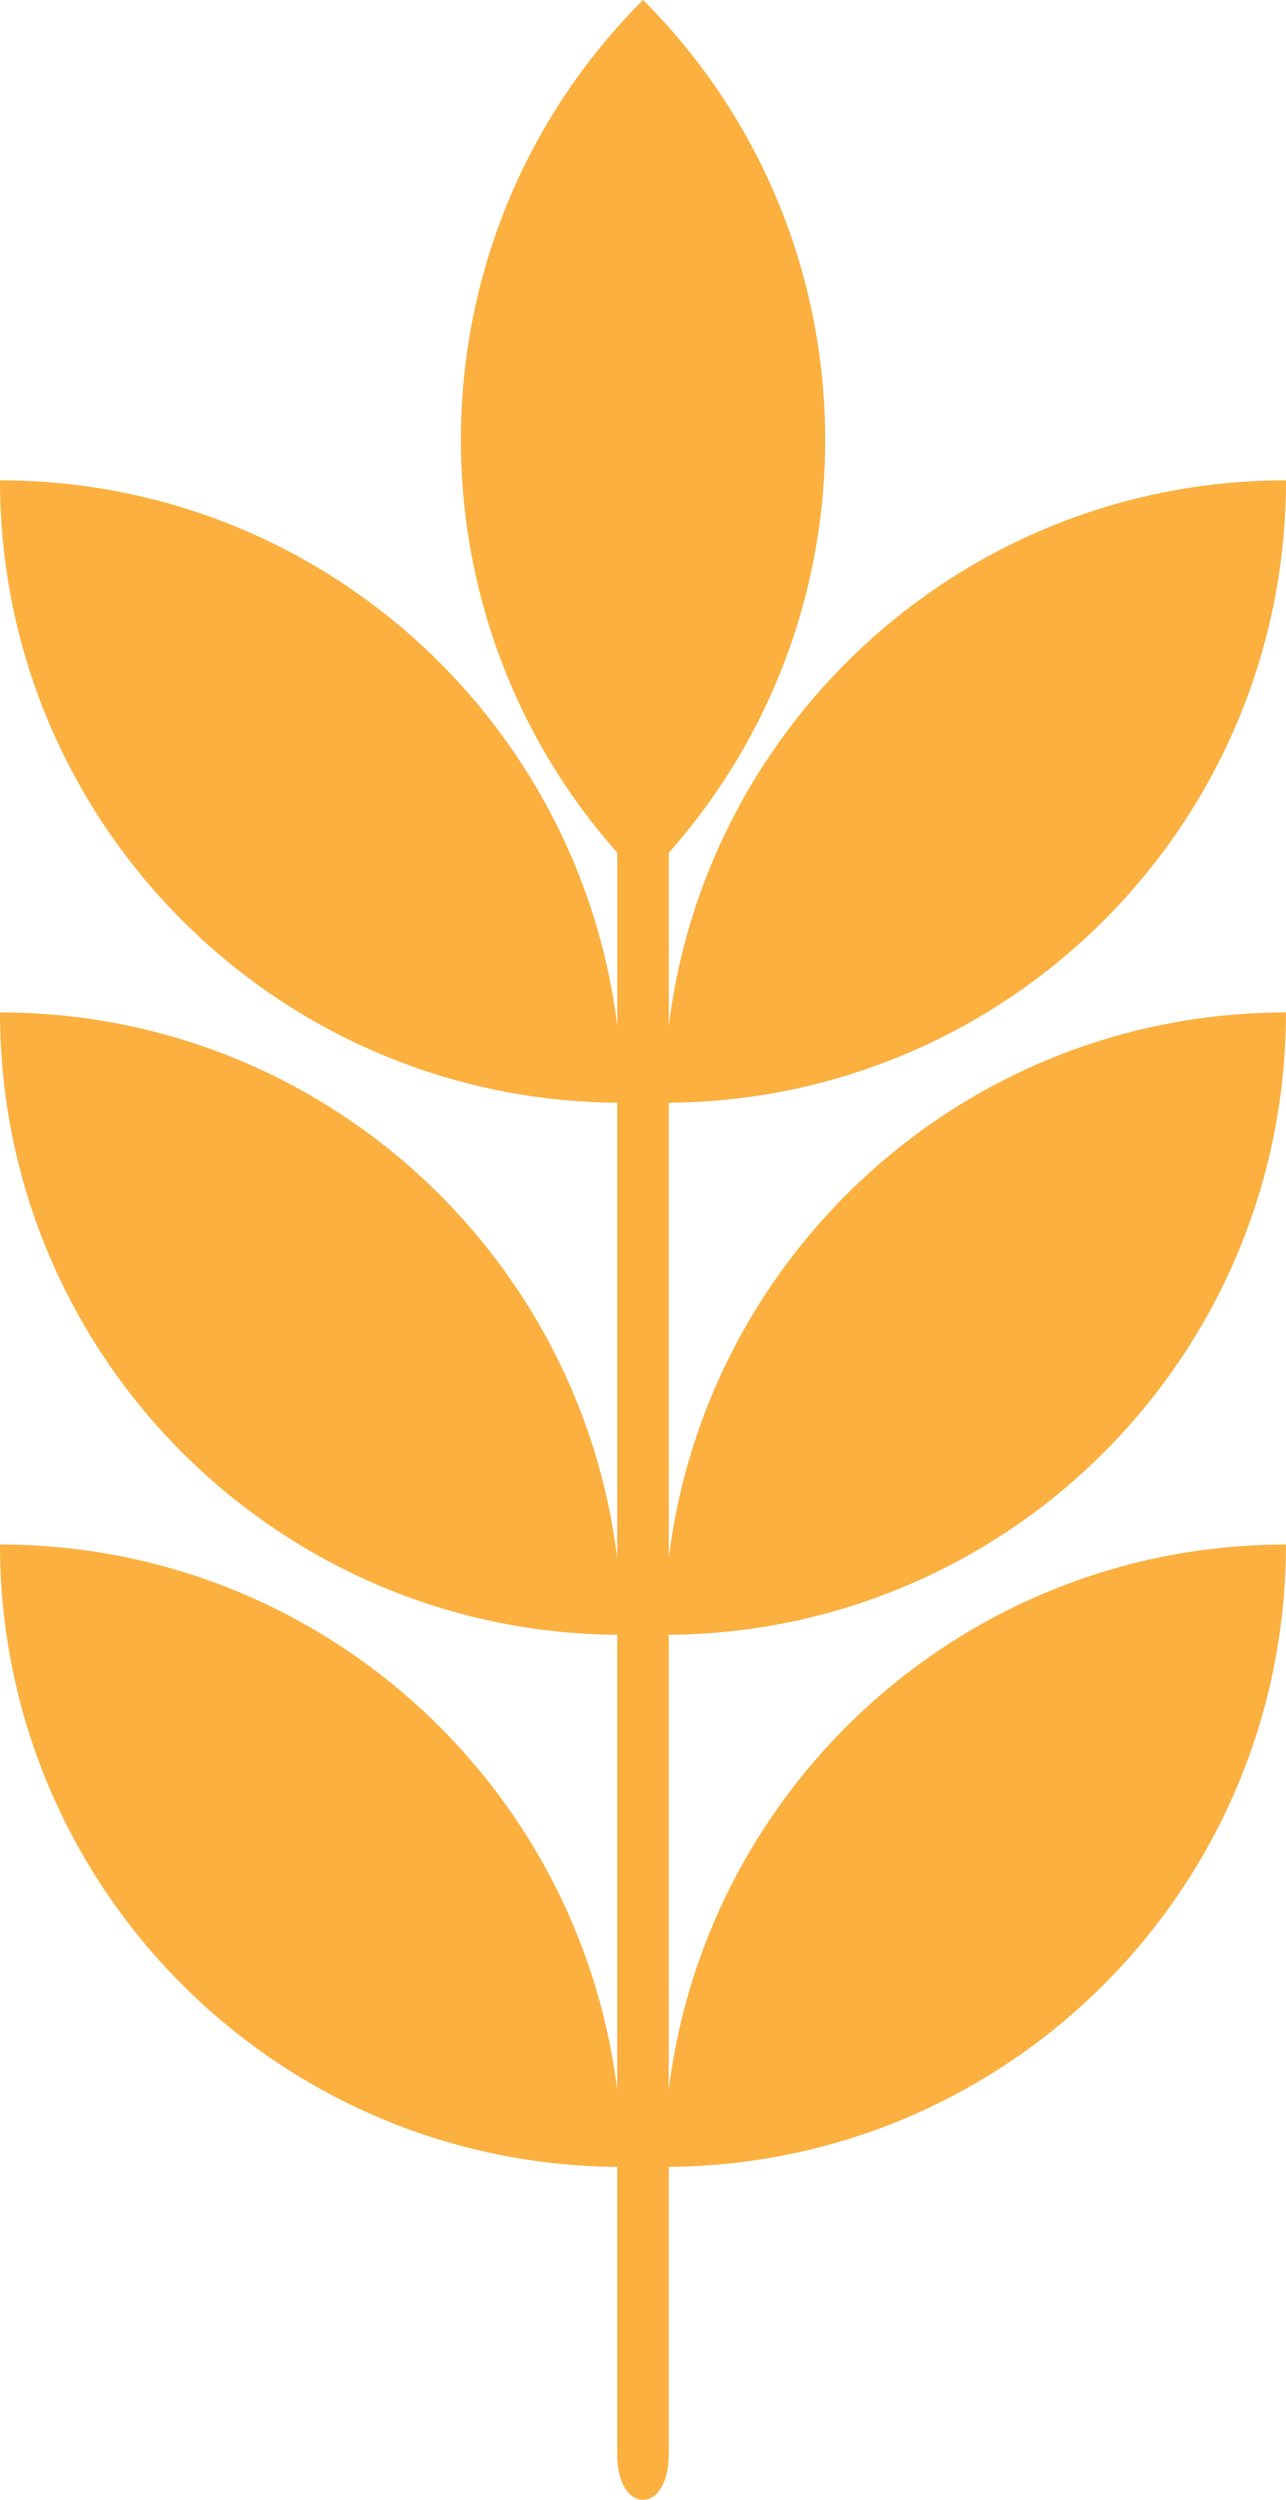 <?xml version="1.0" encoding="UTF-8"?>
<svg id="Layer_2" data-name="Layer 2" xmlns="http://www.w3.org/2000/svg" viewBox="0 0 185.25 359.89">
  <defs>
    <style>
      .cls-1 {
        fill: #fbb040;
        stroke-width: 0px;
      }
    </style>
  </defs>
  <g id="Layer_1-2" data-name="Layer 1">
    <path class="cls-1" d="M185.25,145.75c-45.74,0-83.45,34.27-88.91,78.53v-65.53c49.17-.38,88.91-40.34,88.91-89.6-45.74,0-83.45,34.27-88.91,78.52v-24.91c31.22-35.19,30-89.06-3.71-122.77-33.71,33.71-34.93,87.58-3.71,122.77v24.92C83.45,103.43,45.74,69.15,0,69.15c0,49.26,39.74,89.22,88.91,89.6v65.54c-5.46-44.26-43.17-78.54-88.91-78.54,0,49.26,39.74,89.22,88.91,89.6v65.54c-5.46-44.26-43.17-78.54-88.91-78.54h0c0,49.26,39.74,89.22,88.91,89.6v41.4c0,4.11,1.67,6.52,3.71,6.52s3.71-2.41,3.71-6.52v-41.4c49.17-.38,88.91-40.34,88.91-89.6h0c-45.74,0-83.45,34.27-88.91,78.53v-65.53c49.17-.38,88.91-40.34,88.91-89.6Z"/>
  </g>
</svg>